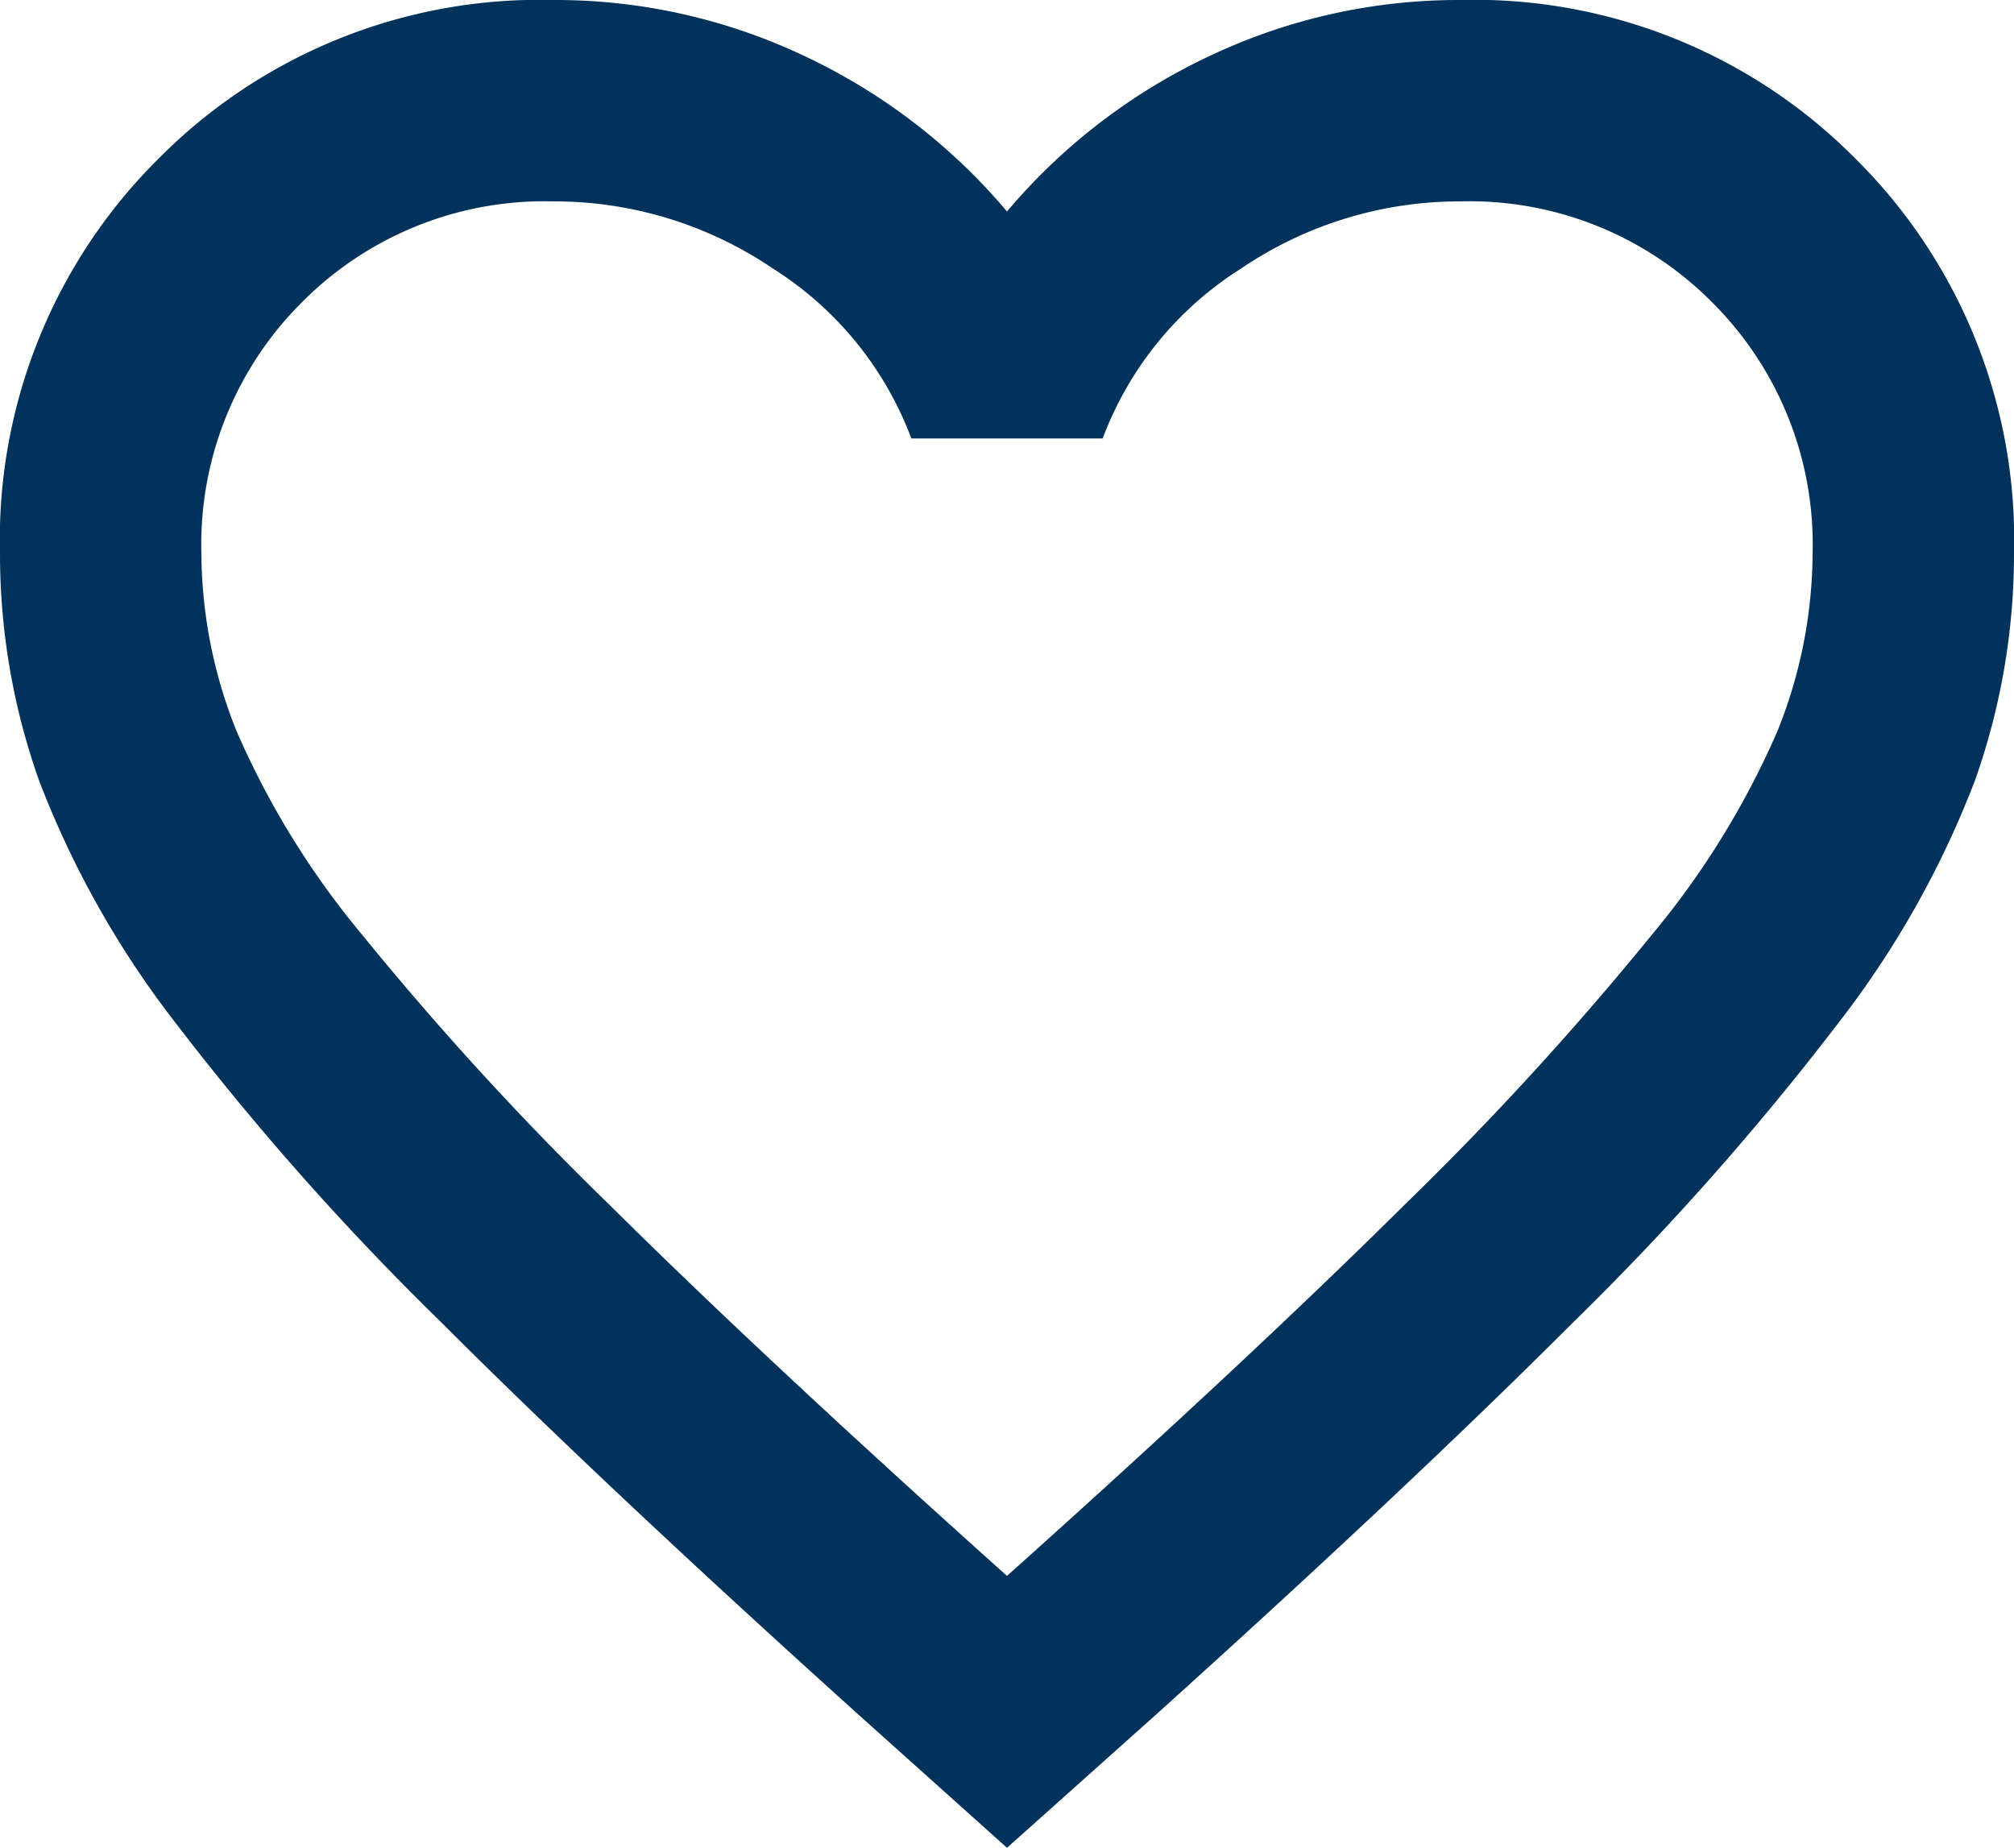 <svg xmlns="http://www.w3.org/2000/svg" width="24" height="22.02" viewBox="0 0 24 22.02">
    <path d="m92-831.98-1.74-1.56q-3.03-2.73-5.01-4.71a33.2 33.2 0 0 1-3.15-3.55 11.3 11.3 0 0 1-1.635-2.9 8.07 8.07 0 0 1-.465-2.7 6.392 6.392 0 0 1 1.89-4.71A6.392 6.392 0 0 1 86.6-854a6.922 6.922 0 0 1 2.97.66 7.114 7.114 0 0 1 2.43 1.86 7.114 7.114 0 0 1 2.43-1.86 6.922 6.922 0 0 1 2.97-.66 6.392 6.392 0 0 1 4.71 1.89 6.392 6.392 0 0 1 1.89 4.71 8.07 8.07 0 0 1-.465 2.7 11.294 11.294 0 0 1-1.635 2.9 33.2 33.2 0 0 1-3.15 3.555q-1.98 1.98-5.01 4.71zm0-3.24q2.88-2.58 4.74-4.425a37.371 37.371 0 0 0 2.94-3.21 10.031 10.031 0 0 0 1.5-2.43 5.732 5.732 0 0 0 .42-2.115 4.07 4.07 0 0 0-1.2-3 4.07 4.07 0 0 0-3-1.2 4.633 4.633 0 0 0-2.61.8 4.089 4.089 0 0 0-1.65 2.025h-2.28a4.089 4.089 0 0 0-1.65-2.025 4.633 4.633 0 0 0-2.61-.8 4.07 4.07 0 0 0-3 1.2 4.07 4.07 0 0 0-1.2 3 5.732 5.732 0 0 0 .42 2.115 10.031 10.031 0 0 0 1.5 2.43 37.371 37.371 0 0 0 2.94 3.21q1.86 1.845 4.74 4.425zm0-8.19z" transform="translate(-80 854)" style="fill:#00325b"/>
</svg>
